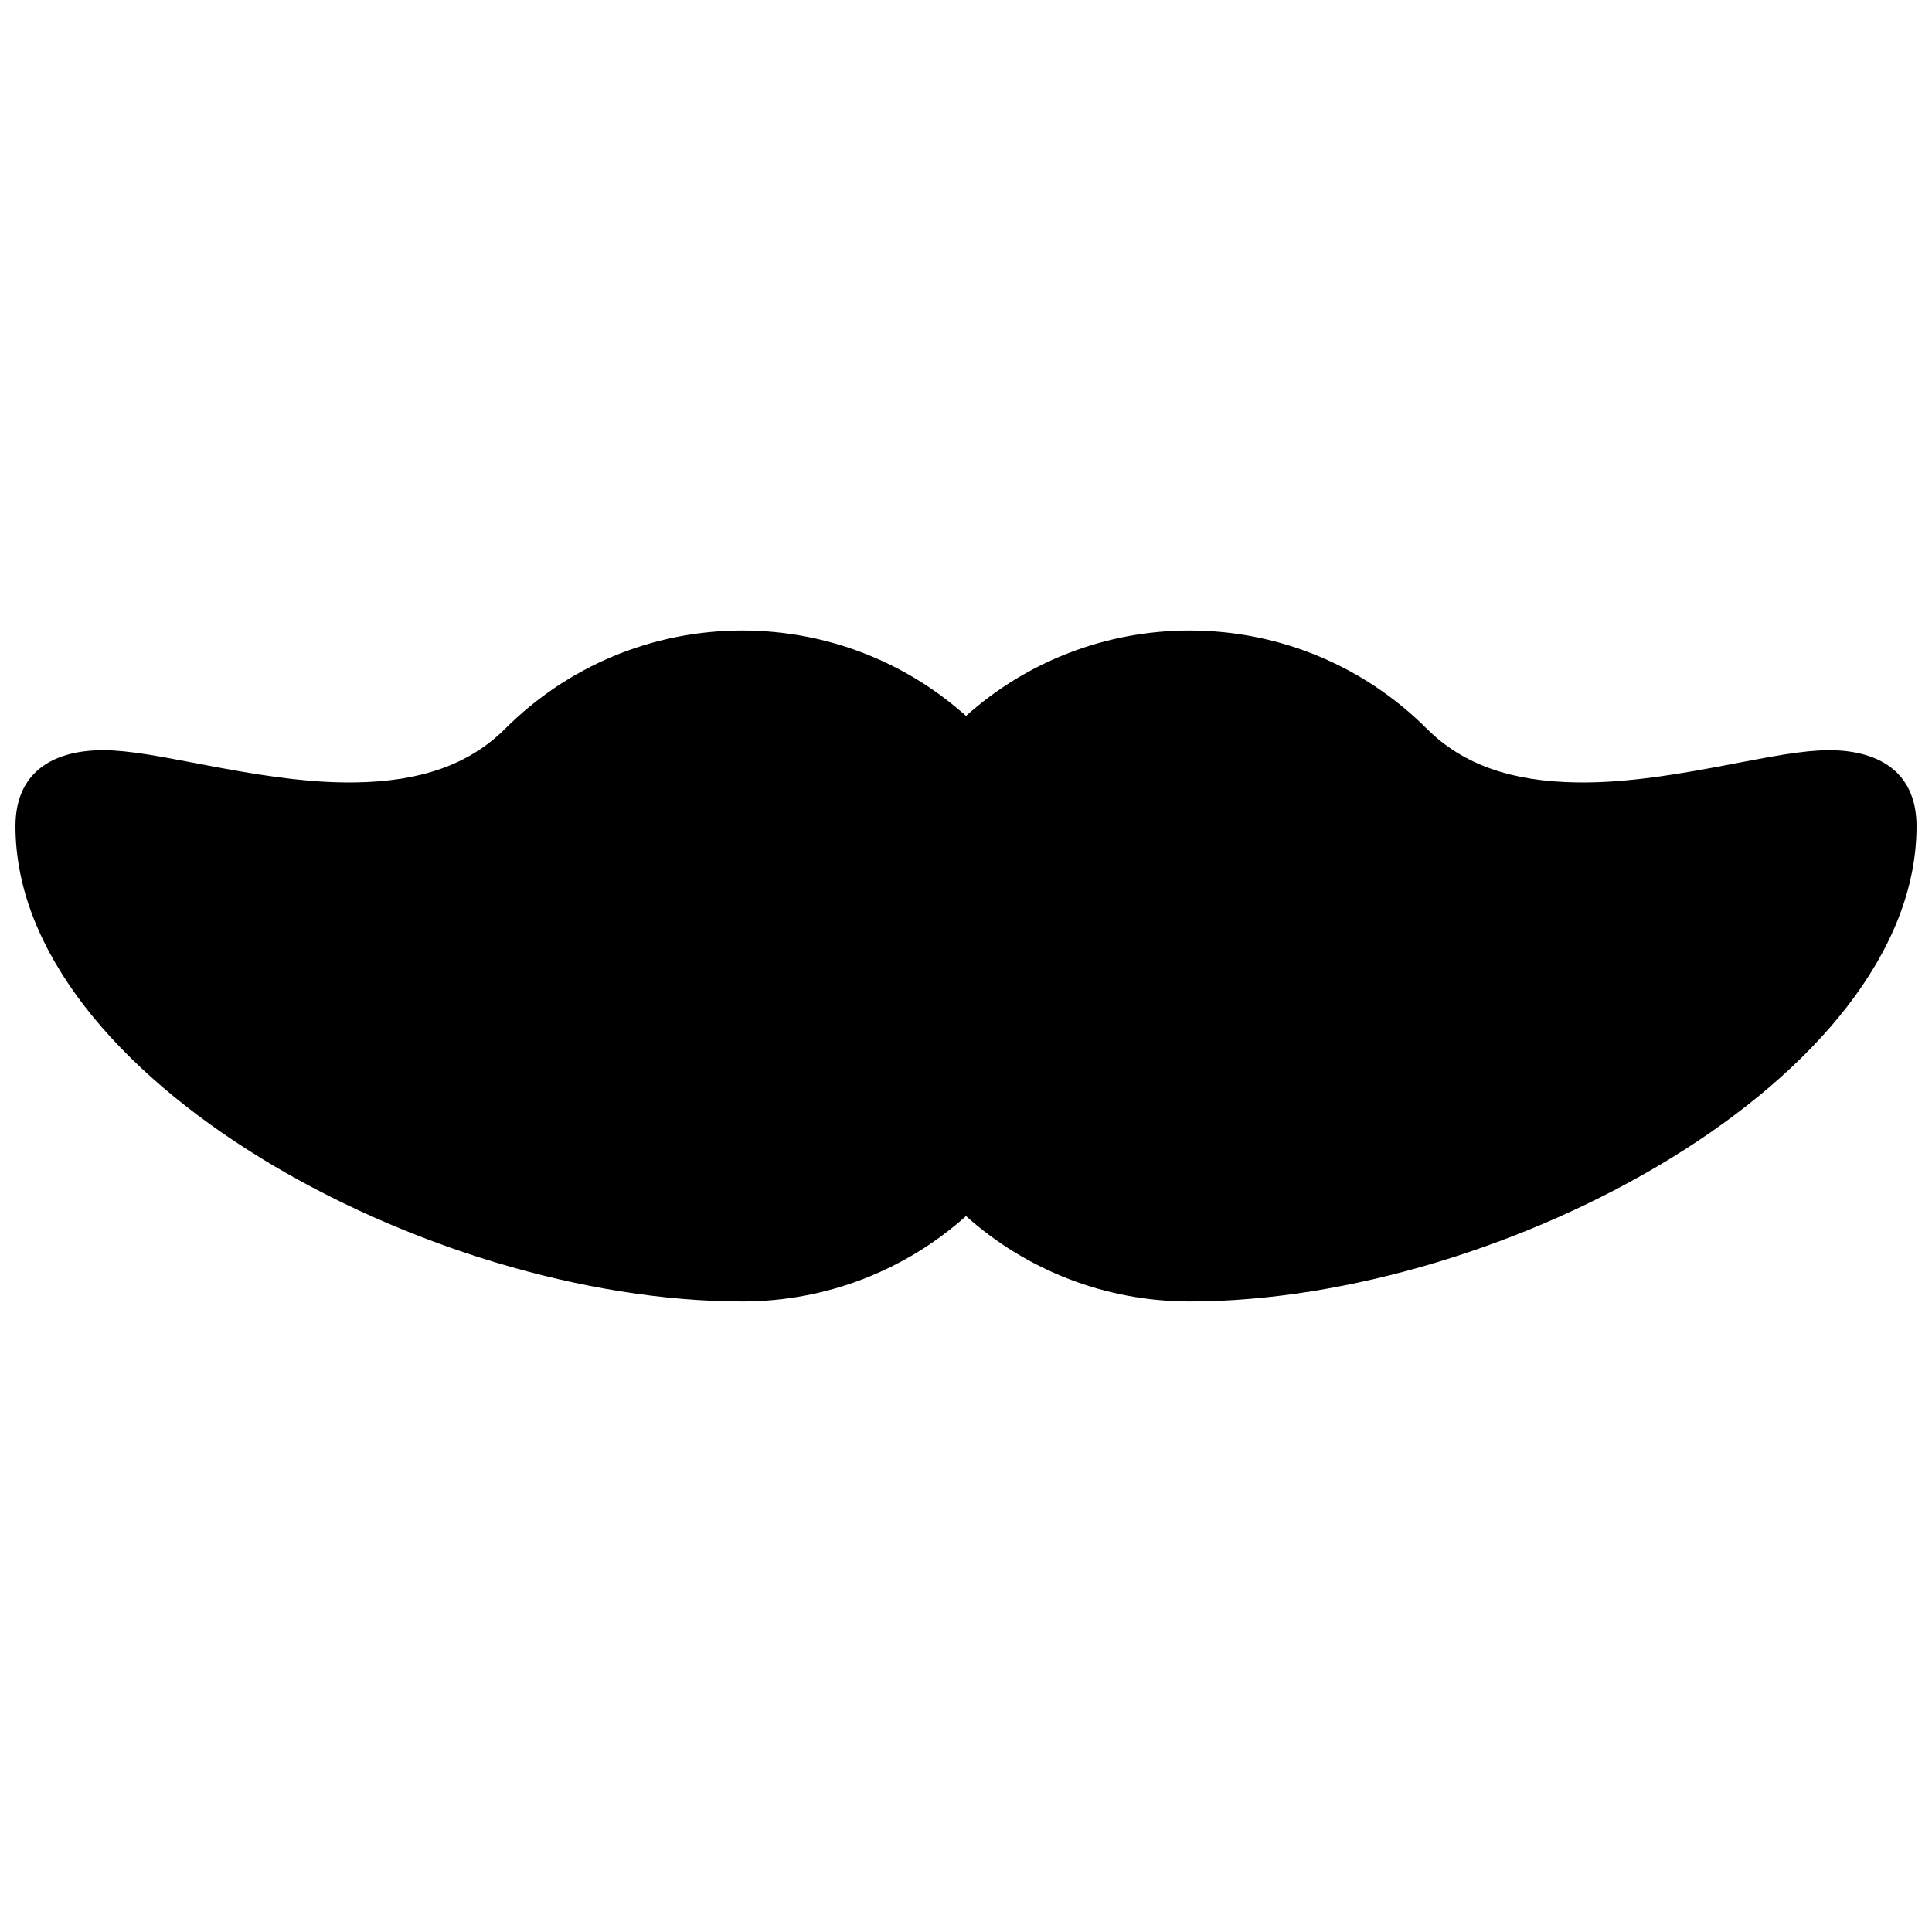 <?xml version="1.0" encoding="UTF-8"?>
<!-- Uploaded to: ICON Repo, www.iconrepo.com, Generator: ICON Repo Mixer Tools -->
<svg width="800px" height="800px" version="1.1" viewBox="144 144 512 512" xmlns="http://www.w3.org/2000/svg">
 <defs>
  <clipPath id="a">
   <path d="m148.09 311h503.81v178h-503.81z"/>
  </clipPath>
 </defs>
 <g clip-path="url(#a)">
  <path d="m459.27 311.09c23.887 0 46.312 9.484 62.867 26.043 9.582 9.578 22.59 13.969 39.684 14.211 10.566 0.148 21.316-1.16 36.625-4.012 0.547-0.102 11.555-2.203 14.492-2.727 5.434-0.961 9.5-1.516 13.148-1.719 14.25-0.781 25.816 4.594 25.816 20.066 0 66.566-109.16 125.95-192.63 125.95-22.293 0-43.234-8.273-59.27-22.633-16.039 14.359-36.977 22.633-59.273 22.633-83.473 0-192.63-59.387-192.63-125.95 0-15.473 11.566-20.848 25.816-20.066 3.648 0.203 7.715 0.758 13.148 1.719 2.938 0.523 13.945 2.625 14.492 2.727 15.309 2.852 26.059 4.16 36.625 4.012 17.094-0.242 30.102-4.633 39.684-14.211 16.555-16.559 38.98-26.043 62.867-26.043 22.297 0 43.234 8.273 59.273 22.633 16.035-14.359 36.977-22.633 59.27-22.633z"/>
 </g>
</svg>